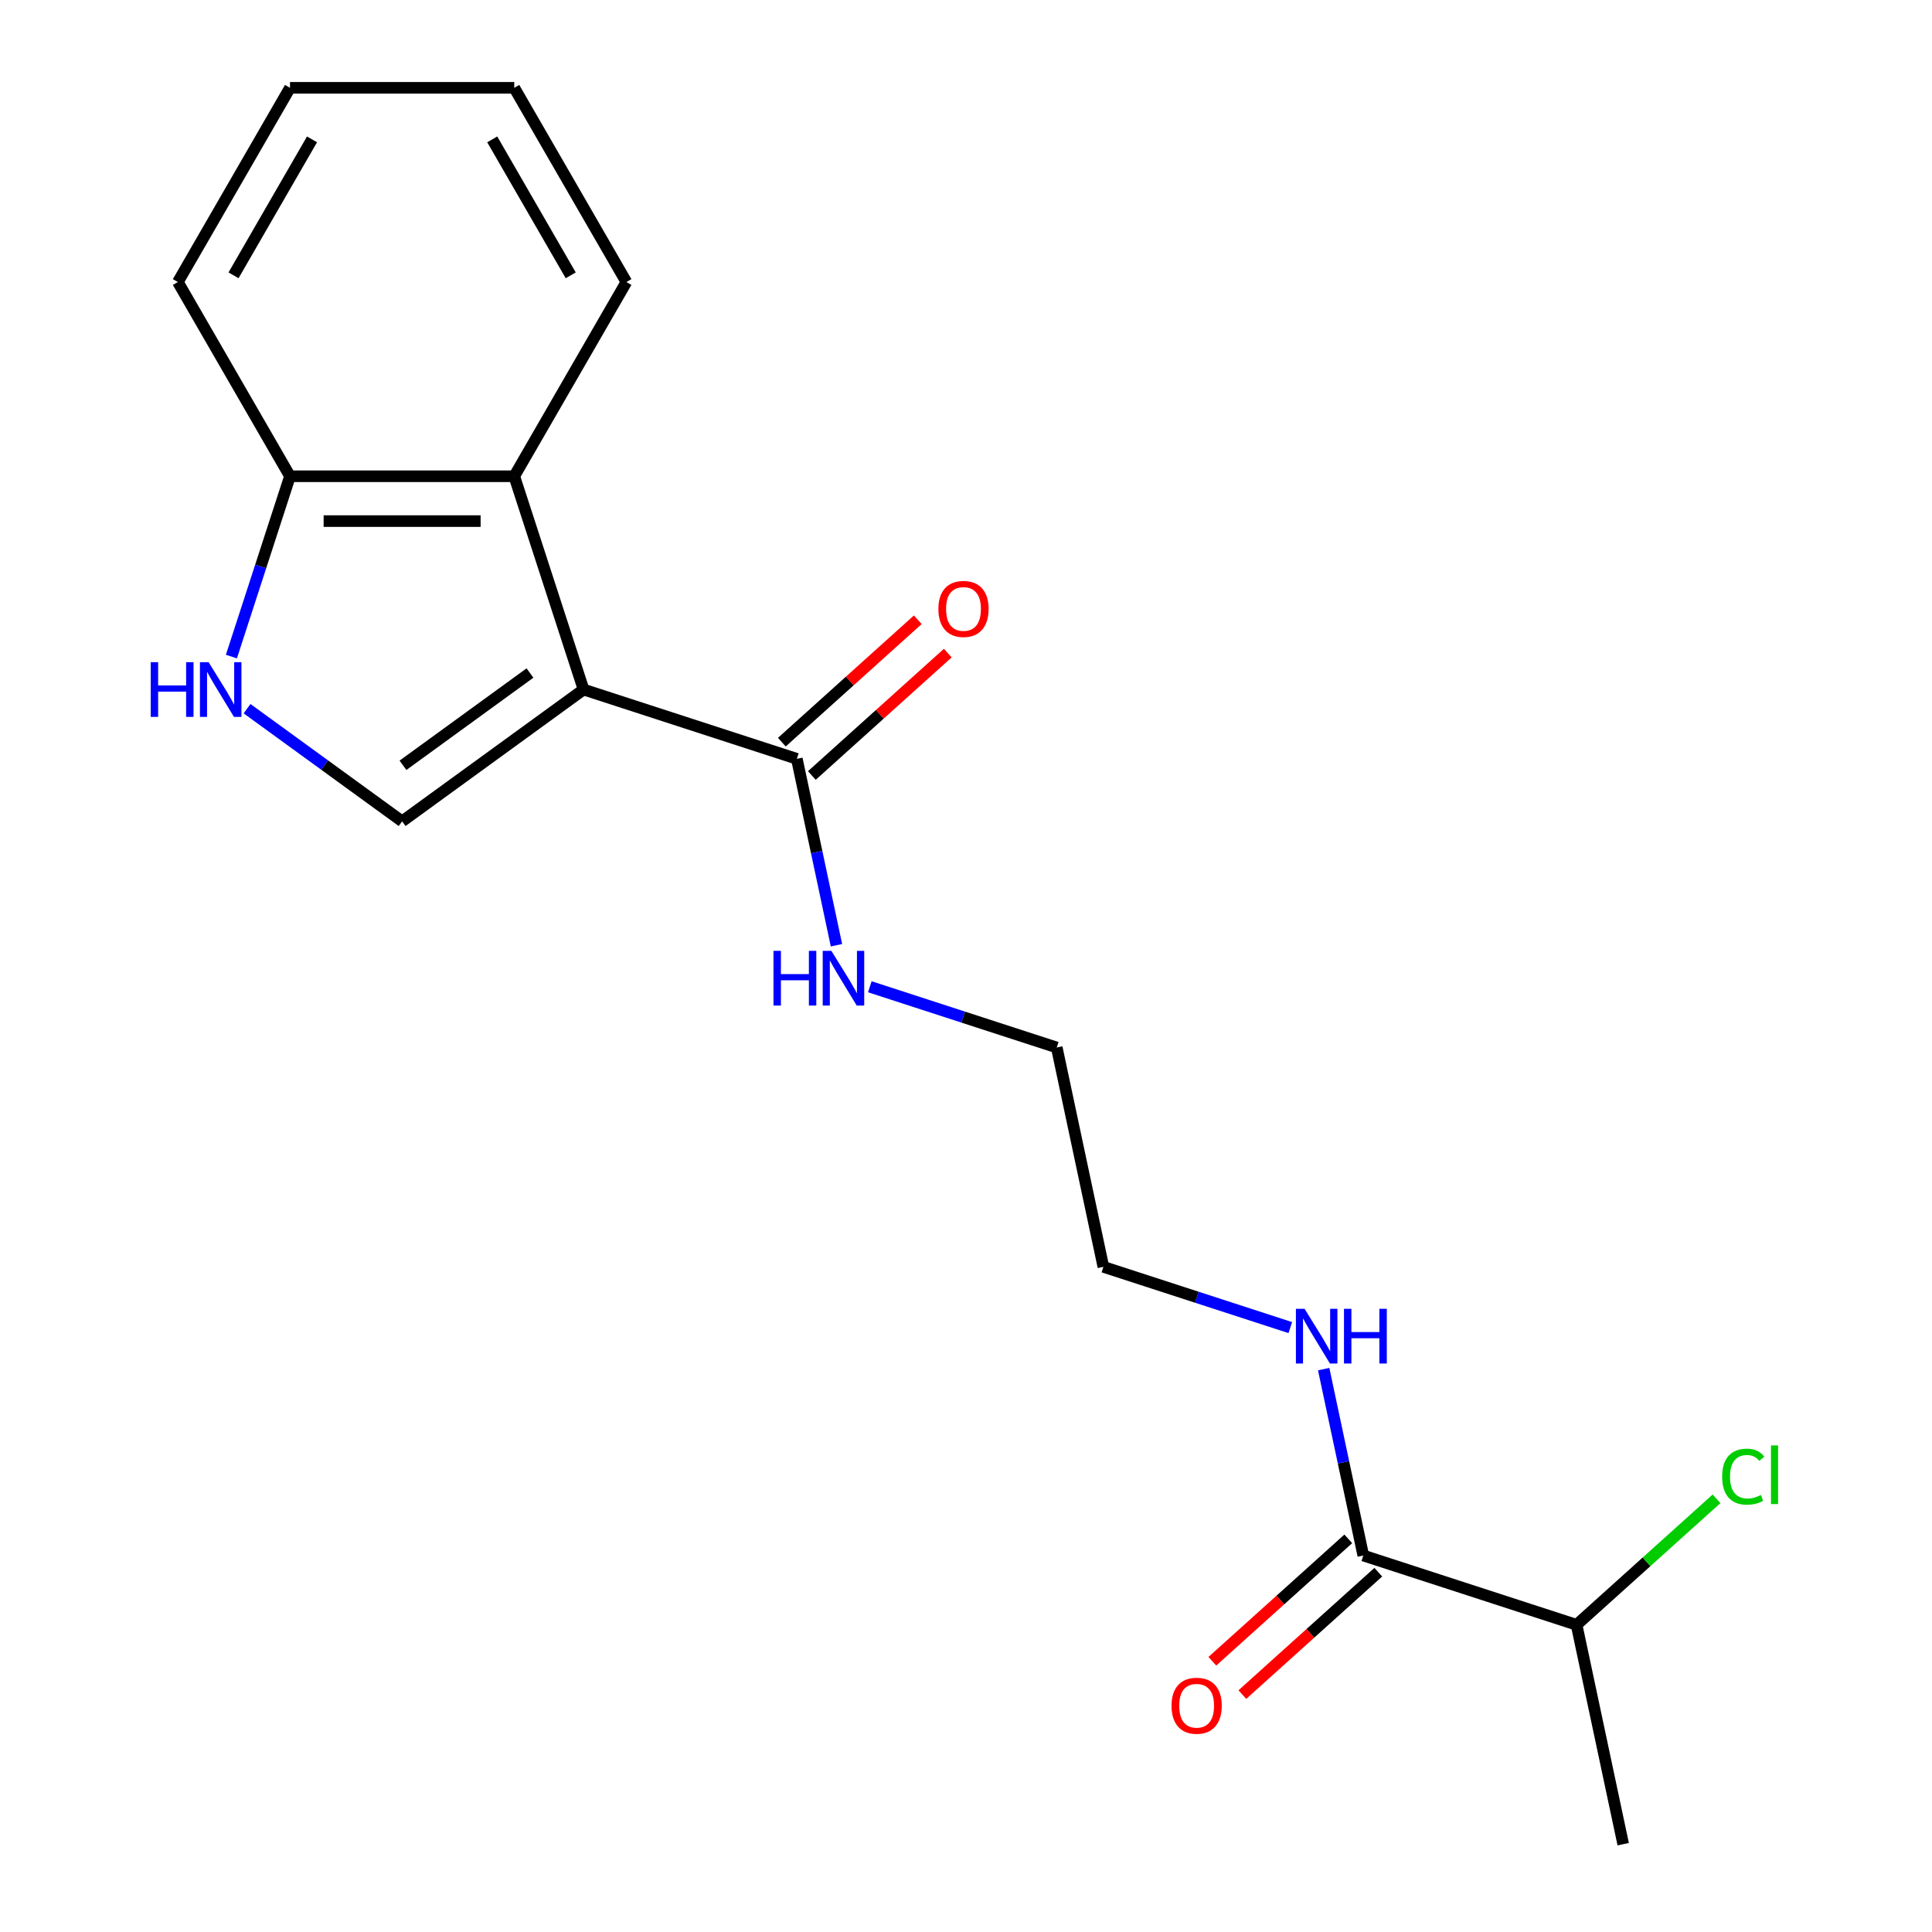 <?xml version='1.0' encoding='iso-8859-1'?>
<svg version='1.1' baseProfile='full'
              xmlns='http://www.w3.org/2000/svg'
                      xmlns:rdkit='http://www.rdkit.org/xml'
                      xmlns:xlink='http://www.w3.org/1999/xlink'
                  xml:space='preserve'
width='1000px' height='1000px' viewBox='0 0 1000 1000'>
<!-- END OF HEADER -->
<rect style='opacity:1.0;fill:#FFFFFF;stroke:none' width='1000' height='1000' x='0' y='0'> </rect>
<path class='bond-0' d='M 302.048,356.903 L 208.139,425.131' style='fill:none;fill-rule:evenodd;stroke:#000000;stroke-width:6px;stroke-linecap:butt;stroke-linejoin:miter;stroke-opacity:1' />
<path class='bond-0' d='M 274.316,348.355 L 208.58,396.115' style='fill:none;fill-rule:evenodd;stroke:#000000;stroke-width:6px;stroke-linecap:butt;stroke-linejoin:miter;stroke-opacity:1' />
<path class='bond-1' d='M 302.048,356.903 L 266.178,246.506' style='fill:none;fill-rule:evenodd;stroke:#000000;stroke-width:6px;stroke-linecap:butt;stroke-linejoin:miter;stroke-opacity:1' />
<path class='bond-3' d='M 302.048,356.903 L 412.444,392.773' style='fill:none;fill-rule:evenodd;stroke:#000000;stroke-width:6px;stroke-linecap:butt;stroke-linejoin:miter;stroke-opacity:1' />
<path class='bond-2' d='M 208.139,425.131 L 168.006,395.973' style='fill:none;fill-rule:evenodd;stroke:#000000;stroke-width:6px;stroke-linecap:butt;stroke-linejoin:miter;stroke-opacity:1' />
<path class='bond-2' d='M 168.006,395.973 L 127.873,366.814' style='fill:none;fill-rule:evenodd;stroke:#0000FF;stroke-width:6px;stroke-linecap:butt;stroke-linejoin:miter;stroke-opacity:1' />
<path class='bond-5' d='M 266.178,246.506 L 150.101,246.506' style='fill:none;fill-rule:evenodd;stroke:#000000;stroke-width:6px;stroke-linecap:butt;stroke-linejoin:miter;stroke-opacity:1' />
<path class='bond-5' d='M 248.766,269.722 L 167.512,269.722' style='fill:none;fill-rule:evenodd;stroke:#000000;stroke-width:6px;stroke-linecap:butt;stroke-linejoin:miter;stroke-opacity:1' />
<path class='bond-12' d='M 266.178,246.506 L 324.217,145.981' style='fill:none;fill-rule:evenodd;stroke:#000000;stroke-width:6px;stroke-linecap:butt;stroke-linejoin:miter;stroke-opacity:1' />
<path class='bond-19' d='M 119.775,339.841 L 134.938,293.174' style='fill:none;fill-rule:evenodd;stroke:#0000FF;stroke-width:6px;stroke-linecap:butt;stroke-linejoin:miter;stroke-opacity:1' />
<path class='bond-19' d='M 134.938,293.174 L 150.101,246.506' style='fill:none;fill-rule:evenodd;stroke:#000000;stroke-width:6px;stroke-linecap:butt;stroke-linejoin:miter;stroke-opacity:1' />
<path class='bond-6' d='M 420.211,401.399 L 455.391,369.722' style='fill:none;fill-rule:evenodd;stroke:#000000;stroke-width:6px;stroke-linecap:butt;stroke-linejoin:miter;stroke-opacity:1' />
<path class='bond-6' d='M 455.391,369.722 L 490.572,338.046' style='fill:none;fill-rule:evenodd;stroke:#FF0000;stroke-width:6px;stroke-linecap:butt;stroke-linejoin:miter;stroke-opacity:1' />
<path class='bond-6' d='M 404.677,384.146 L 439.857,352.47' style='fill:none;fill-rule:evenodd;stroke:#000000;stroke-width:6px;stroke-linecap:butt;stroke-linejoin:miter;stroke-opacity:1' />
<path class='bond-6' d='M 439.857,352.47 L 475.037,320.794' style='fill:none;fill-rule:evenodd;stroke:#FF0000;stroke-width:6px;stroke-linecap:butt;stroke-linejoin:miter;stroke-opacity:1' />
<path class='bond-8' d='M 412.444,392.773 L 422.698,441.012' style='fill:none;fill-rule:evenodd;stroke:#000000;stroke-width:6px;stroke-linecap:butt;stroke-linejoin:miter;stroke-opacity:1' />
<path class='bond-8' d='M 422.698,441.012 L 432.951,489.251' style='fill:none;fill-rule:evenodd;stroke:#0000FF;stroke-width:6px;stroke-linecap:butt;stroke-linejoin:miter;stroke-opacity:1' />
<path class='bond-4' d='M 705.638,805.135 L 695.384,756.895' style='fill:none;fill-rule:evenodd;stroke:#000000;stroke-width:6px;stroke-linecap:butt;stroke-linejoin:miter;stroke-opacity:1' />
<path class='bond-4' d='M 695.384,756.895 L 685.131,708.656' style='fill:none;fill-rule:evenodd;stroke:#0000FF;stroke-width:6px;stroke-linecap:butt;stroke-linejoin:miter;stroke-opacity:1' />
<path class='bond-7' d='M 697.871,796.509 L 662.691,828.185' style='fill:none;fill-rule:evenodd;stroke:#000000;stroke-width:6px;stroke-linecap:butt;stroke-linejoin:miter;stroke-opacity:1' />
<path class='bond-7' d='M 662.691,828.185 L 627.511,859.861' style='fill:none;fill-rule:evenodd;stroke:#FF0000;stroke-width:6px;stroke-linecap:butt;stroke-linejoin:miter;stroke-opacity:1' />
<path class='bond-7' d='M 713.405,813.761 L 678.225,845.437' style='fill:none;fill-rule:evenodd;stroke:#000000;stroke-width:6px;stroke-linecap:butt;stroke-linejoin:miter;stroke-opacity:1' />
<path class='bond-7' d='M 678.225,845.437 L 643.045,877.114' style='fill:none;fill-rule:evenodd;stroke:#FF0000;stroke-width:6px;stroke-linecap:butt;stroke-linejoin:miter;stroke-opacity:1' />
<path class='bond-10' d='M 705.638,805.135 L 816.034,841.005' style='fill:none;fill-rule:evenodd;stroke:#000000;stroke-width:6px;stroke-linecap:butt;stroke-linejoin:miter;stroke-opacity:1' />
<path class='bond-13' d='M 150.101,246.506 L 92.062,145.981' style='fill:none;fill-rule:evenodd;stroke:#000000;stroke-width:6px;stroke-linecap:butt;stroke-linejoin:miter;stroke-opacity:1' />
<path class='bond-14' d='M 450.22,510.746 L 498.597,526.465' style='fill:none;fill-rule:evenodd;stroke:#0000FF;stroke-width:6px;stroke-linecap:butt;stroke-linejoin:miter;stroke-opacity:1' />
<path class='bond-14' d='M 498.597,526.465 L 546.974,542.183' style='fill:none;fill-rule:evenodd;stroke:#000000;stroke-width:6px;stroke-linecap:butt;stroke-linejoin:miter;stroke-opacity:1' />
<path class='bond-9' d='M 667.862,687.161 L 619.485,671.443' style='fill:none;fill-rule:evenodd;stroke:#0000FF;stroke-width:6px;stroke-linecap:butt;stroke-linejoin:miter;stroke-opacity:1' />
<path class='bond-9' d='M 619.485,671.443 L 571.108,655.724' style='fill:none;fill-rule:evenodd;stroke:#000000;stroke-width:6px;stroke-linecap:butt;stroke-linejoin:miter;stroke-opacity:1' />
<path class='bond-11' d='M 816.034,841.005 L 852.254,808.392' style='fill:none;fill-rule:evenodd;stroke:#000000;stroke-width:6px;stroke-linecap:butt;stroke-linejoin:miter;stroke-opacity:1' />
<path class='bond-11' d='M 852.254,808.392 L 888.475,775.779' style='fill:none;fill-rule:evenodd;stroke:#00CC00;stroke-width:6px;stroke-linecap:butt;stroke-linejoin:miter;stroke-opacity:1' />
<path class='bond-16' d='M 816.034,841.005 L 840.168,954.545' style='fill:none;fill-rule:evenodd;stroke:#000000;stroke-width:6px;stroke-linecap:butt;stroke-linejoin:miter;stroke-opacity:1' />
<path class='bond-17' d='M 324.217,145.981 L 266.178,45.455' style='fill:none;fill-rule:evenodd;stroke:#000000;stroke-width:6px;stroke-linecap:butt;stroke-linejoin:miter;stroke-opacity:1' />
<path class='bond-17' d='M 295.406,142.509 L 254.779,72.141' style='fill:none;fill-rule:evenodd;stroke:#000000;stroke-width:6px;stroke-linecap:butt;stroke-linejoin:miter;stroke-opacity:1' />
<path class='bond-20' d='M 92.062,145.981 L 150.101,45.455' style='fill:none;fill-rule:evenodd;stroke:#000000;stroke-width:6px;stroke-linecap:butt;stroke-linejoin:miter;stroke-opacity:1' />
<path class='bond-20' d='M 120.873,142.509 L 161.5,72.141' style='fill:none;fill-rule:evenodd;stroke:#000000;stroke-width:6px;stroke-linecap:butt;stroke-linejoin:miter;stroke-opacity:1' />
<path class='bond-15' d='M 546.974,542.183 L 571.108,655.724' style='fill:none;fill-rule:evenodd;stroke:#000000;stroke-width:6px;stroke-linecap:butt;stroke-linejoin:miter;stroke-opacity:1' />
<path class='bond-18' d='M 266.178,45.455 L 150.101,45.455' style='fill:none;fill-rule:evenodd;stroke:#000000;stroke-width:6px;stroke-linecap:butt;stroke-linejoin:miter;stroke-opacity:1' />
<path  class='atom-3' d='M 78.011 342.743
L 81.851 342.743
L 81.851 354.783
L 96.331 354.783
L 96.331 342.743
L 100.171 342.743
L 100.171 371.063
L 96.331 371.063
L 96.331 357.983
L 81.851 357.983
L 81.851 371.063
L 78.011 371.063
L 78.011 342.743
' fill='#0000FF'/>
<path  class='atom-3' d='M 107.971 342.743
L 117.251 357.743
Q 118.171 359.223, 119.651 361.903
Q 121.131 364.583, 121.211 364.743
L 121.211 342.743
L 124.971 342.743
L 124.971 371.063
L 121.091 371.063
L 111.131 354.663
Q 109.971 352.743, 108.731 350.543
Q 107.531 348.343, 107.171 347.663
L 107.171 371.063
L 103.491 371.063
L 103.491 342.743
L 107.971 342.743
' fill='#0000FF'/>
<path  class='atom-7' d='M 485.706 315.182
Q 485.706 308.382, 489.066 304.582
Q 492.426 300.782, 498.706 300.782
Q 504.986 300.782, 508.346 304.582
Q 511.706 308.382, 511.706 315.182
Q 511.706 322.062, 508.306 325.982
Q 504.906 329.862, 498.706 329.862
Q 492.466 329.862, 489.066 325.982
Q 485.706 322.102, 485.706 315.182
M 498.706 326.662
Q 503.026 326.662, 505.346 323.782
Q 507.706 320.862, 507.706 315.182
Q 507.706 309.622, 505.346 306.822
Q 503.026 303.982, 498.706 303.982
Q 494.386 303.982, 492.026 306.782
Q 489.706 309.582, 489.706 315.182
Q 489.706 320.902, 492.026 323.782
Q 494.386 326.662, 498.706 326.662
' fill='#FF0000'/>
<path  class='atom-8' d='M 606.376 882.886
Q 606.376 876.086, 609.736 872.286
Q 613.096 868.486, 619.376 868.486
Q 625.656 868.486, 629.016 872.286
Q 632.376 876.086, 632.376 882.886
Q 632.376 889.766, 628.976 893.686
Q 625.576 897.566, 619.376 897.566
Q 613.136 897.566, 609.736 893.686
Q 606.376 889.806, 606.376 882.886
M 619.376 894.366
Q 623.696 894.366, 626.016 891.486
Q 628.376 888.566, 628.376 882.886
Q 628.376 877.326, 626.016 874.526
Q 623.696 871.686, 619.376 871.686
Q 615.056 871.686, 612.696 874.486
Q 610.376 877.286, 610.376 882.886
Q 610.376 888.606, 612.696 891.486
Q 615.056 894.366, 619.376 894.366
' fill='#FF0000'/>
<path  class='atom-9' d='M 400.358 492.153
L 404.198 492.153
L 404.198 504.193
L 418.678 504.193
L 418.678 492.153
L 422.518 492.153
L 422.518 520.473
L 418.678 520.473
L 418.678 507.393
L 404.198 507.393
L 404.198 520.473
L 400.358 520.473
L 400.358 492.153
' fill='#0000FF'/>
<path  class='atom-9' d='M 430.318 492.153
L 439.598 507.153
Q 440.518 508.633, 441.998 511.313
Q 443.478 513.993, 443.558 514.153
L 443.558 492.153
L 447.318 492.153
L 447.318 520.473
L 443.438 520.473
L 433.478 504.073
Q 432.318 502.153, 431.078 499.953
Q 429.878 497.753, 429.518 497.073
L 429.518 520.473
L 425.838 520.473
L 425.838 492.153
L 430.318 492.153
' fill='#0000FF'/>
<path  class='atom-10' d='M 675.244 677.434
L 684.524 692.434
Q 685.444 693.914, 686.924 696.594
Q 688.404 699.274, 688.484 699.434
L 688.484 677.434
L 692.244 677.434
L 692.244 705.754
L 688.364 705.754
L 678.404 689.354
Q 677.244 687.434, 676.004 685.234
Q 674.804 683.034, 674.444 682.354
L 674.444 705.754
L 670.764 705.754
L 670.764 677.434
L 675.244 677.434
' fill='#0000FF'/>
<path  class='atom-10' d='M 695.644 677.434
L 699.484 677.434
L 699.484 689.474
L 713.964 689.474
L 713.964 677.434
L 717.804 677.434
L 717.804 705.754
L 713.964 705.754
L 713.964 692.674
L 699.484 692.674
L 699.484 705.754
L 695.644 705.754
L 695.644 677.434
' fill='#0000FF'/>
<path  class='atom-12' d='M 891.376 764.314
Q 891.376 757.274, 894.656 753.594
Q 897.976 749.874, 904.256 749.874
Q 910.096 749.874, 913.216 753.994
L 910.576 756.154
Q 908.296 753.154, 904.256 753.154
Q 899.976 753.154, 897.696 756.034
Q 895.456 758.874, 895.456 764.314
Q 895.456 769.914, 897.776 772.794
Q 900.136 775.674, 904.696 775.674
Q 907.816 775.674, 911.456 773.794
L 912.576 776.794
Q 911.096 777.754, 908.856 778.314
Q 906.616 778.874, 904.136 778.874
Q 897.976 778.874, 894.656 775.114
Q 891.376 771.354, 891.376 764.314
' fill='#00CC00'/>
<path  class='atom-12' d='M 916.656 748.154
L 920.336 748.154
L 920.336 778.514
L 916.656 778.514
L 916.656 748.154
' fill='#00CC00'/>
</svg>
